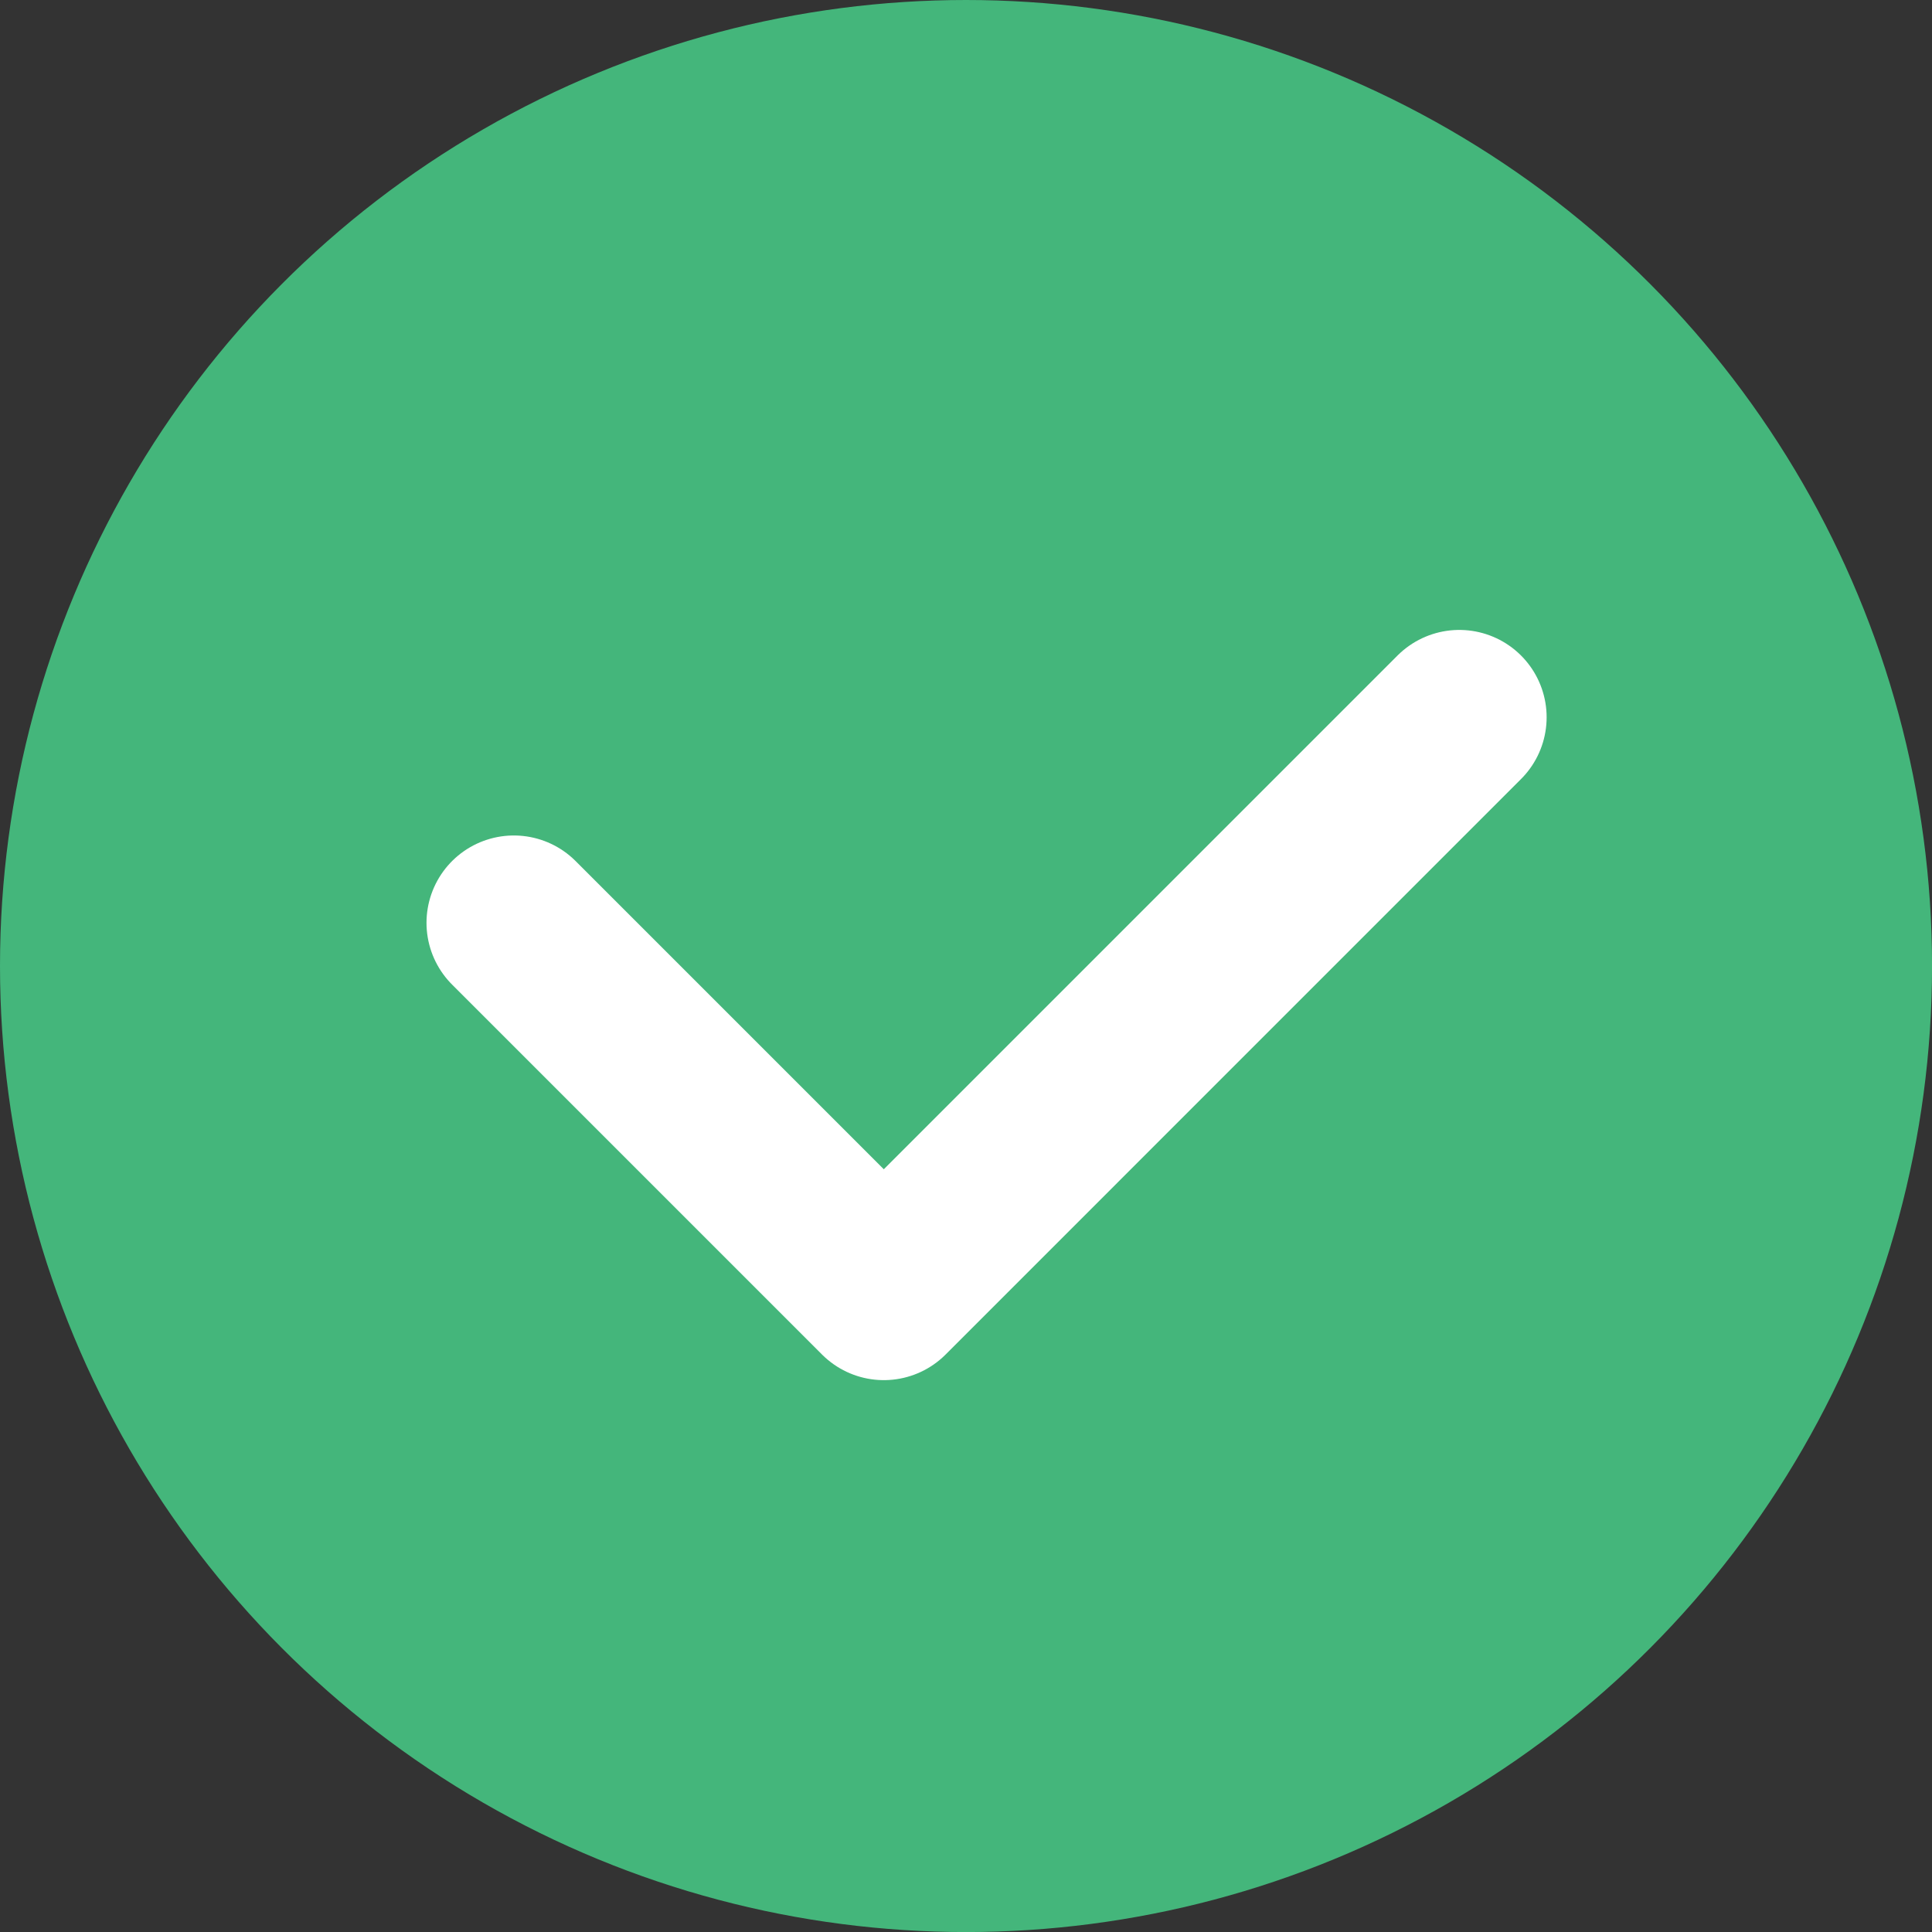 <?xml version="1.0" encoding="UTF-8"?>
<svg id="Layer_1" data-name="Layer 1" xmlns="http://www.w3.org/2000/svg" viewBox="0 0 438.29 438.29">
  <rect x="0" y="0" width="438.29" height="438.29" fill="#333333" stroke="none"/>
  <defs>
    <style>
      .cls-1 {
        fill: none;
        stroke: #fff;
        stroke-linecap: round;
        stroke-linejoin: round;
        stroke-width: 39.63px;
      }

      .cls-2 {
        fill: #44b67b;
      }
    </style>
  </defs>
  <circle class="cls-2" cx="219.15" cy="219.15" r="219.15"/>
  <polyline class="cls-1" points="116.57 209.35 200.5 293.28 331.05 162.72"/>
</svg>